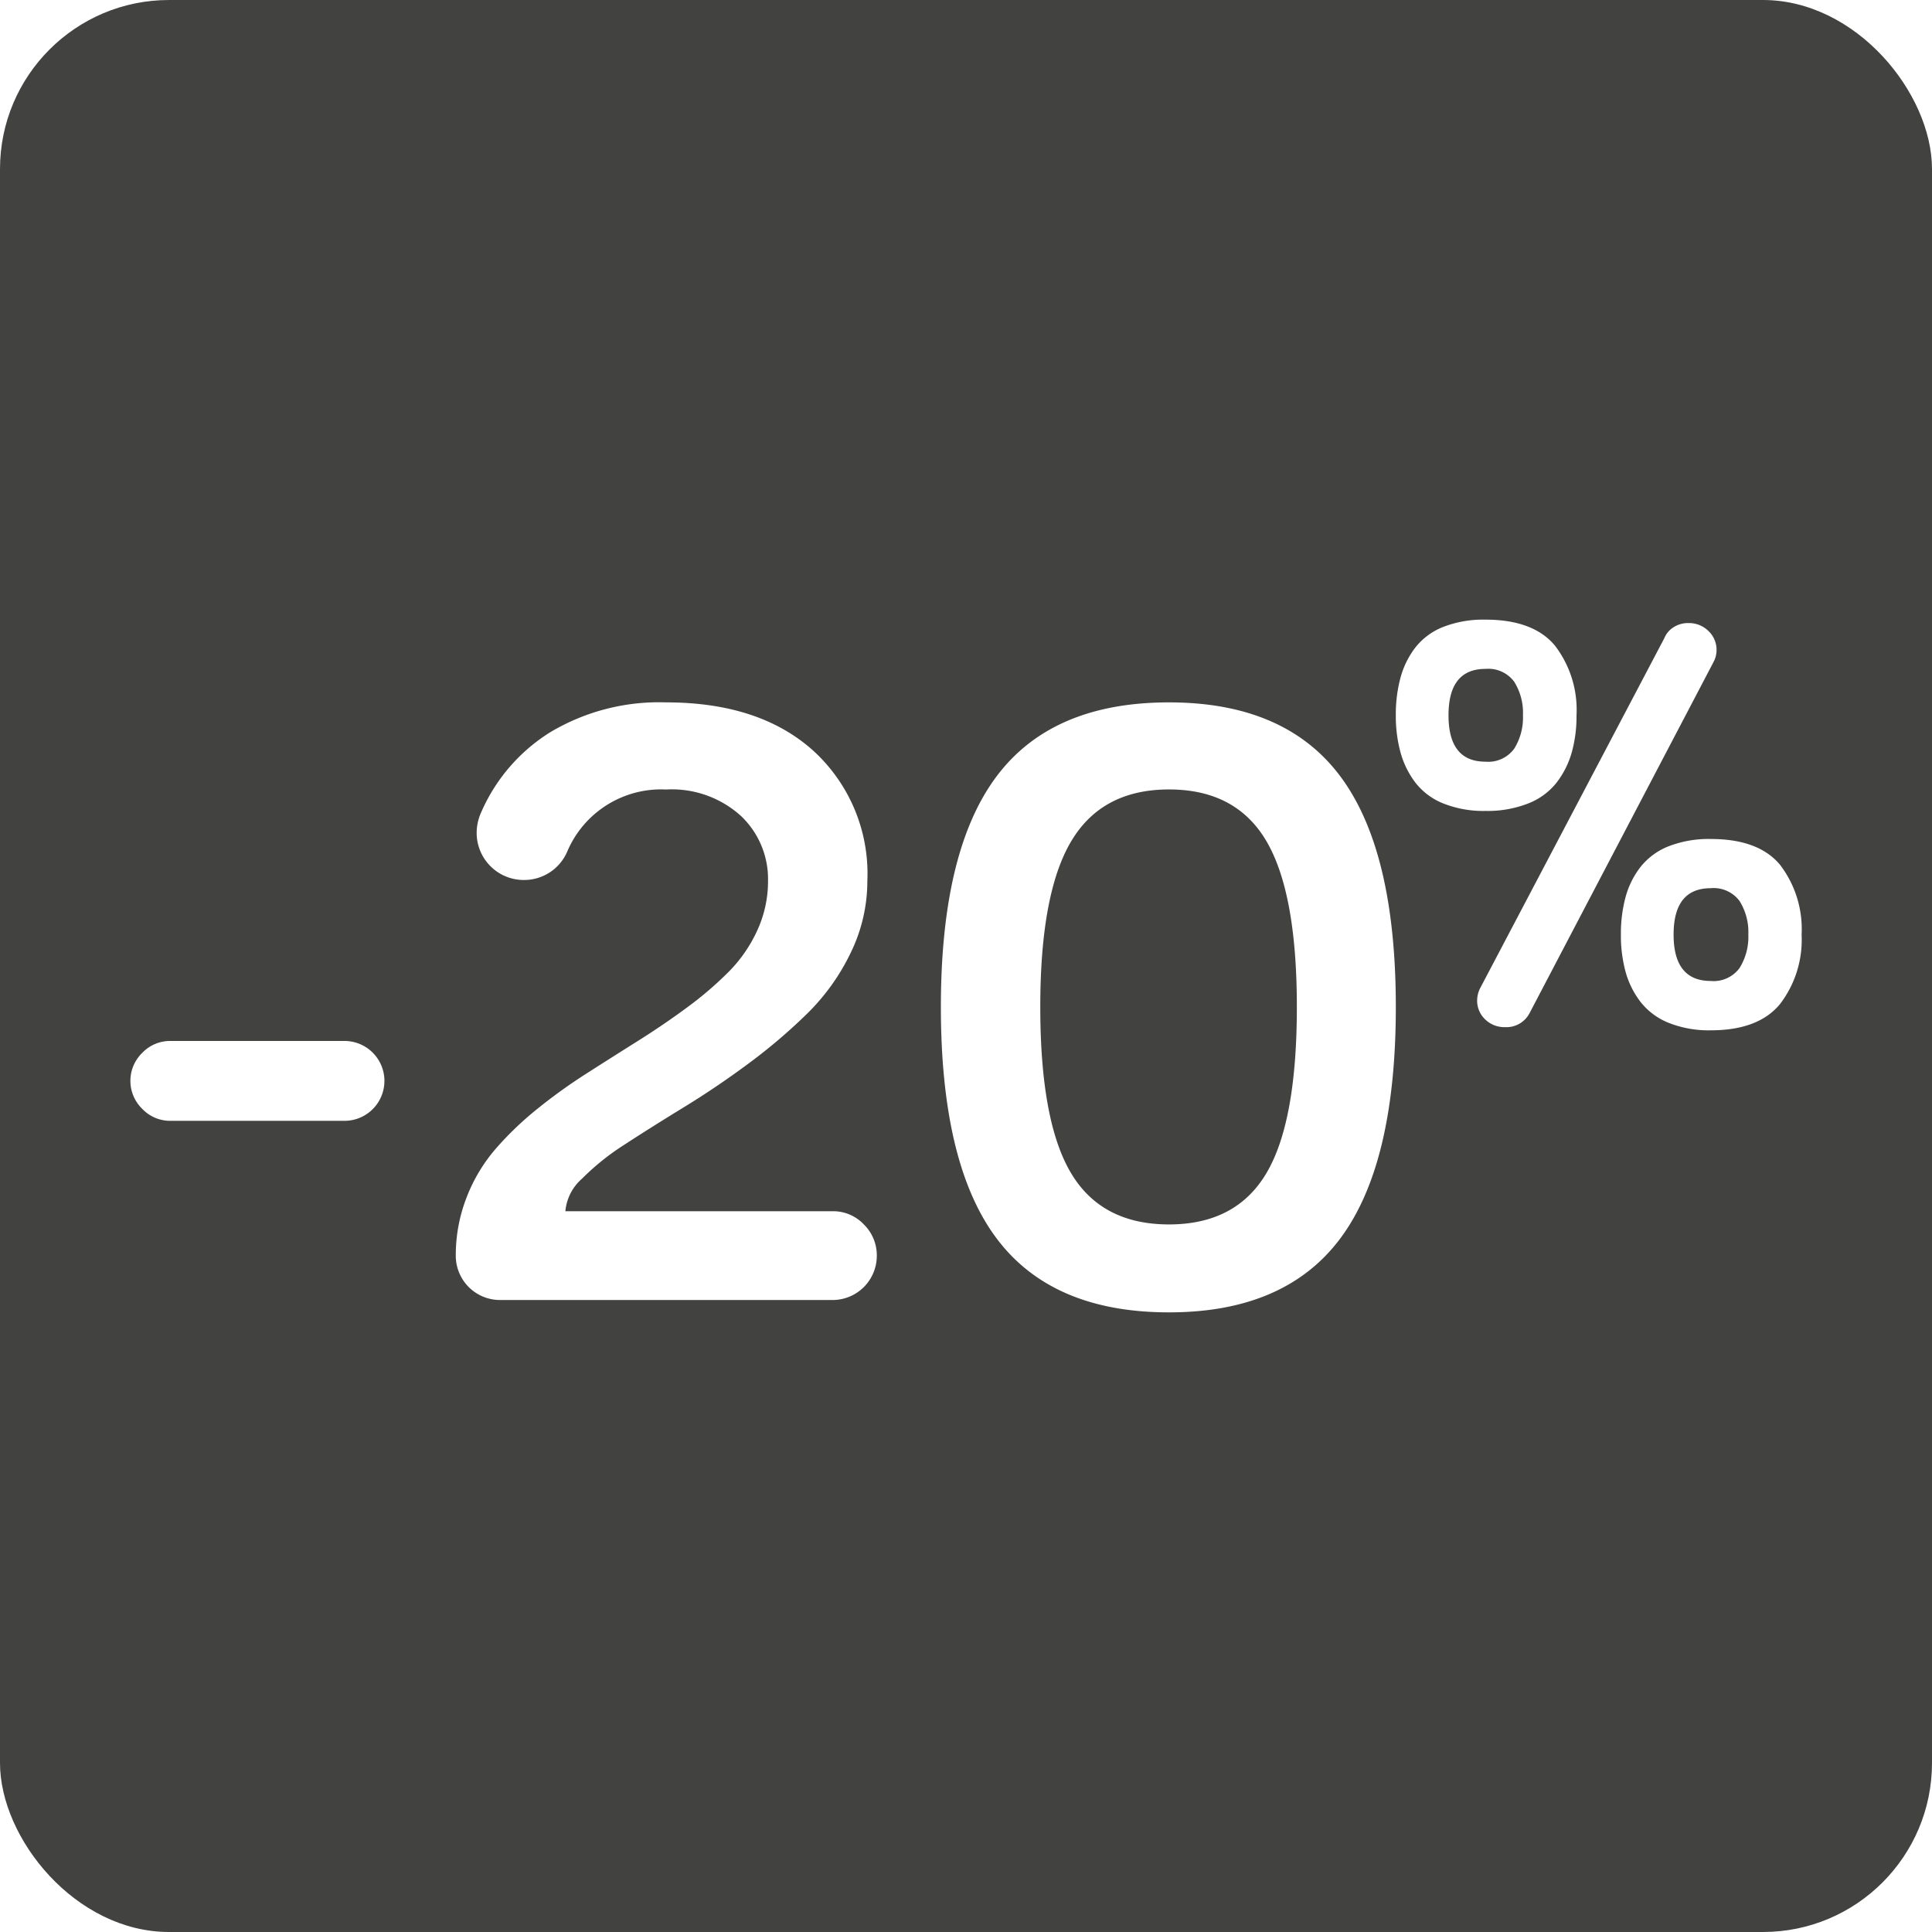 <svg xmlns="http://www.w3.org/2000/svg" xmlns:xlink="http://www.w3.org/1999/xlink" width="160" height="160" viewBox="0 0 160 160">
  <rect x="0" y="0" width="160" height="160" fill="#808080" stroke="none"/>
  <defs>
    <clipPath id="clip-Web_1920_1">
      <rect width="160" height="160"/>
    </clipPath>
  </defs>
  <g id="Web_1920_1" data-name="Web 1920 – 1" clip-path="url(#clip-Web_1920_1)">
    <rect width="160" height="160" fill="#fff"/>
    <rect id="Rectangle_2" data-name="Rectangle 2" width="160" height="160" rx="14" fill="#424241"/>
    <path id="Tracé_2" data-name="Tracé 2" d="M1.844,39.926a3.229,3.229,0,0,1,0-4.644A3.176,3.176,0,0,1,4.166,34.3H18.589a3.307,3.307,0,0,1,0,6.614H4.166A3.176,3.176,0,0,1,1.844,39.926ZM27.806,52.1a13.169,13.169,0,0,1,.879-4.8,13.7,13.7,0,0,1,2.375-4.01,26.624,26.624,0,0,1,3.448-3.324,44.921,44.921,0,0,1,4.1-2.955q2.146-1.372,4.274-2.709t4.081-2.779a29.377,29.377,0,0,0,3.448-2.955,11.831,11.831,0,0,0,2.375-3.448,9.749,9.749,0,0,0,.879-4.081,7.2,7.2,0,0,0-2.251-5.382,8.523,8.523,0,0,0-6.191-2.181,8.44,8.44,0,0,0-8.2,5.171,3.882,3.882,0,0,1-3.588,2.322,3.9,3.9,0,0,1-3.9-3.9,4.109,4.109,0,0,1,.352-1.653A14.728,14.728,0,0,1,35.616,8.74a17.564,17.564,0,0,1,9.6-2.48q7.774,0,12.225,4.028a13.788,13.788,0,0,1,4.45,10.747,13.544,13.544,0,0,1-1.372,5.945,17.885,17.885,0,0,1-3.588,5.031,45.992,45.992,0,0,1-4.872,4.151q-2.656,1.97-5.33,3.606t-4.89,3.078a20.5,20.5,0,0,0-3.588,2.867A4.051,4.051,0,0,0,36.882,48.4H59.01A3.5,3.5,0,0,1,61.6,49.494a3.582,3.582,0,0,1,1.073,2.6,3.663,3.663,0,0,1-3.659,3.659H31.465A3.663,3.663,0,0,1,27.806,52.1ZM67.98,31.483q0-12.911,4.591-19.067t14.3-6.156q9.639,0,14.212,6.156t4.573,19.067q0,12.981-4.573,19.137T86.871,56.776q-9.709,0-14.3-6.156T67.98,31.483Zm8.232,0q0,9.463,2.533,13.737t8.126,4.274q5.558,0,8.074-4.257T97.46,31.483q0-9.428-2.515-13.72t-8.074-4.292q-5.558,0-8.109,4.309T76.212,31.483Z" transform="translate(9.94 51.908)" fill="#fff"/>
    <path id="Tracé_1" data-name="Tracé 1" d="M.723,14.181a11.618,11.618,0,0,1,.391-3.13A7.208,7.208,0,0,1,2.347,8.56a5.471,5.471,0,0,1,2.312-1.7,9.137,9.137,0,0,1,3.486-.6q3.96,0,5.751,2.146a8.73,8.73,0,0,1,1.791,5.775,11.076,11.076,0,0,1-.4,3.095,7.4,7.4,0,0,1-1.257,2.49,5.583,5.583,0,0,1-2.348,1.719,9.23,9.23,0,0,1-3.534.617,8.98,8.98,0,0,1-3.486-.617,5.514,5.514,0,0,1-2.312-1.719,7.349,7.349,0,0,1-1.233-2.49A11.391,11.391,0,0,1,.723,14.181Zm7.423-3.842q-3.059,0-3.059,3.842t3.059,3.842a2.657,2.657,0,0,0,2.383-1.079,4.866,4.866,0,0,0,.723-2.763,4.853,4.853,0,0,0-.723-2.775A2.669,2.669,0,0,0,8.146,10.339ZM7.458,37.778a2.271,2.271,0,0,1,.261-1.02L22.968,7.778a1.869,1.869,0,0,1,.723-.866,2.181,2.181,0,0,1,1.269-.368,2.285,2.285,0,0,1,1.648.652,2.138,2.138,0,0,1,.676,1.6,2.1,2.1,0,0,1-.237.949L11.8,38.845a2.161,2.161,0,0,1-2.04,1.162,2.267,2.267,0,0,1-1.636-.64A2.118,2.118,0,0,1,7.458,37.778Zm11.905-5.431a11.618,11.618,0,0,1,.391-3.13A7.1,7.1,0,0,1,21,26.726a5.56,5.56,0,0,1,2.324-1.7,9.137,9.137,0,0,1,3.486-.6q3.96,0,5.739,2.146a8.769,8.769,0,0,1,1.779,5.775A8.75,8.75,0,0,1,32.537,38.1q-1.791,2.17-5.727,2.17a8.98,8.98,0,0,1-3.486-.617A5.6,5.6,0,0,1,21,37.932a7.232,7.232,0,0,1-1.245-2.49A11.391,11.391,0,0,1,19.363,32.347ZM26.81,28.5q-3.083,0-3.083,3.842t3.083,3.842a2.657,2.657,0,0,0,2.383-1.079,4.866,4.866,0,0,0,.723-2.763,4.854,4.854,0,0,0-.723-2.775A2.669,2.669,0,0,0,26.81,28.5Z" transform="translate(114.873 45.056)" fill="#fff"/>
  </g>
</svg>
